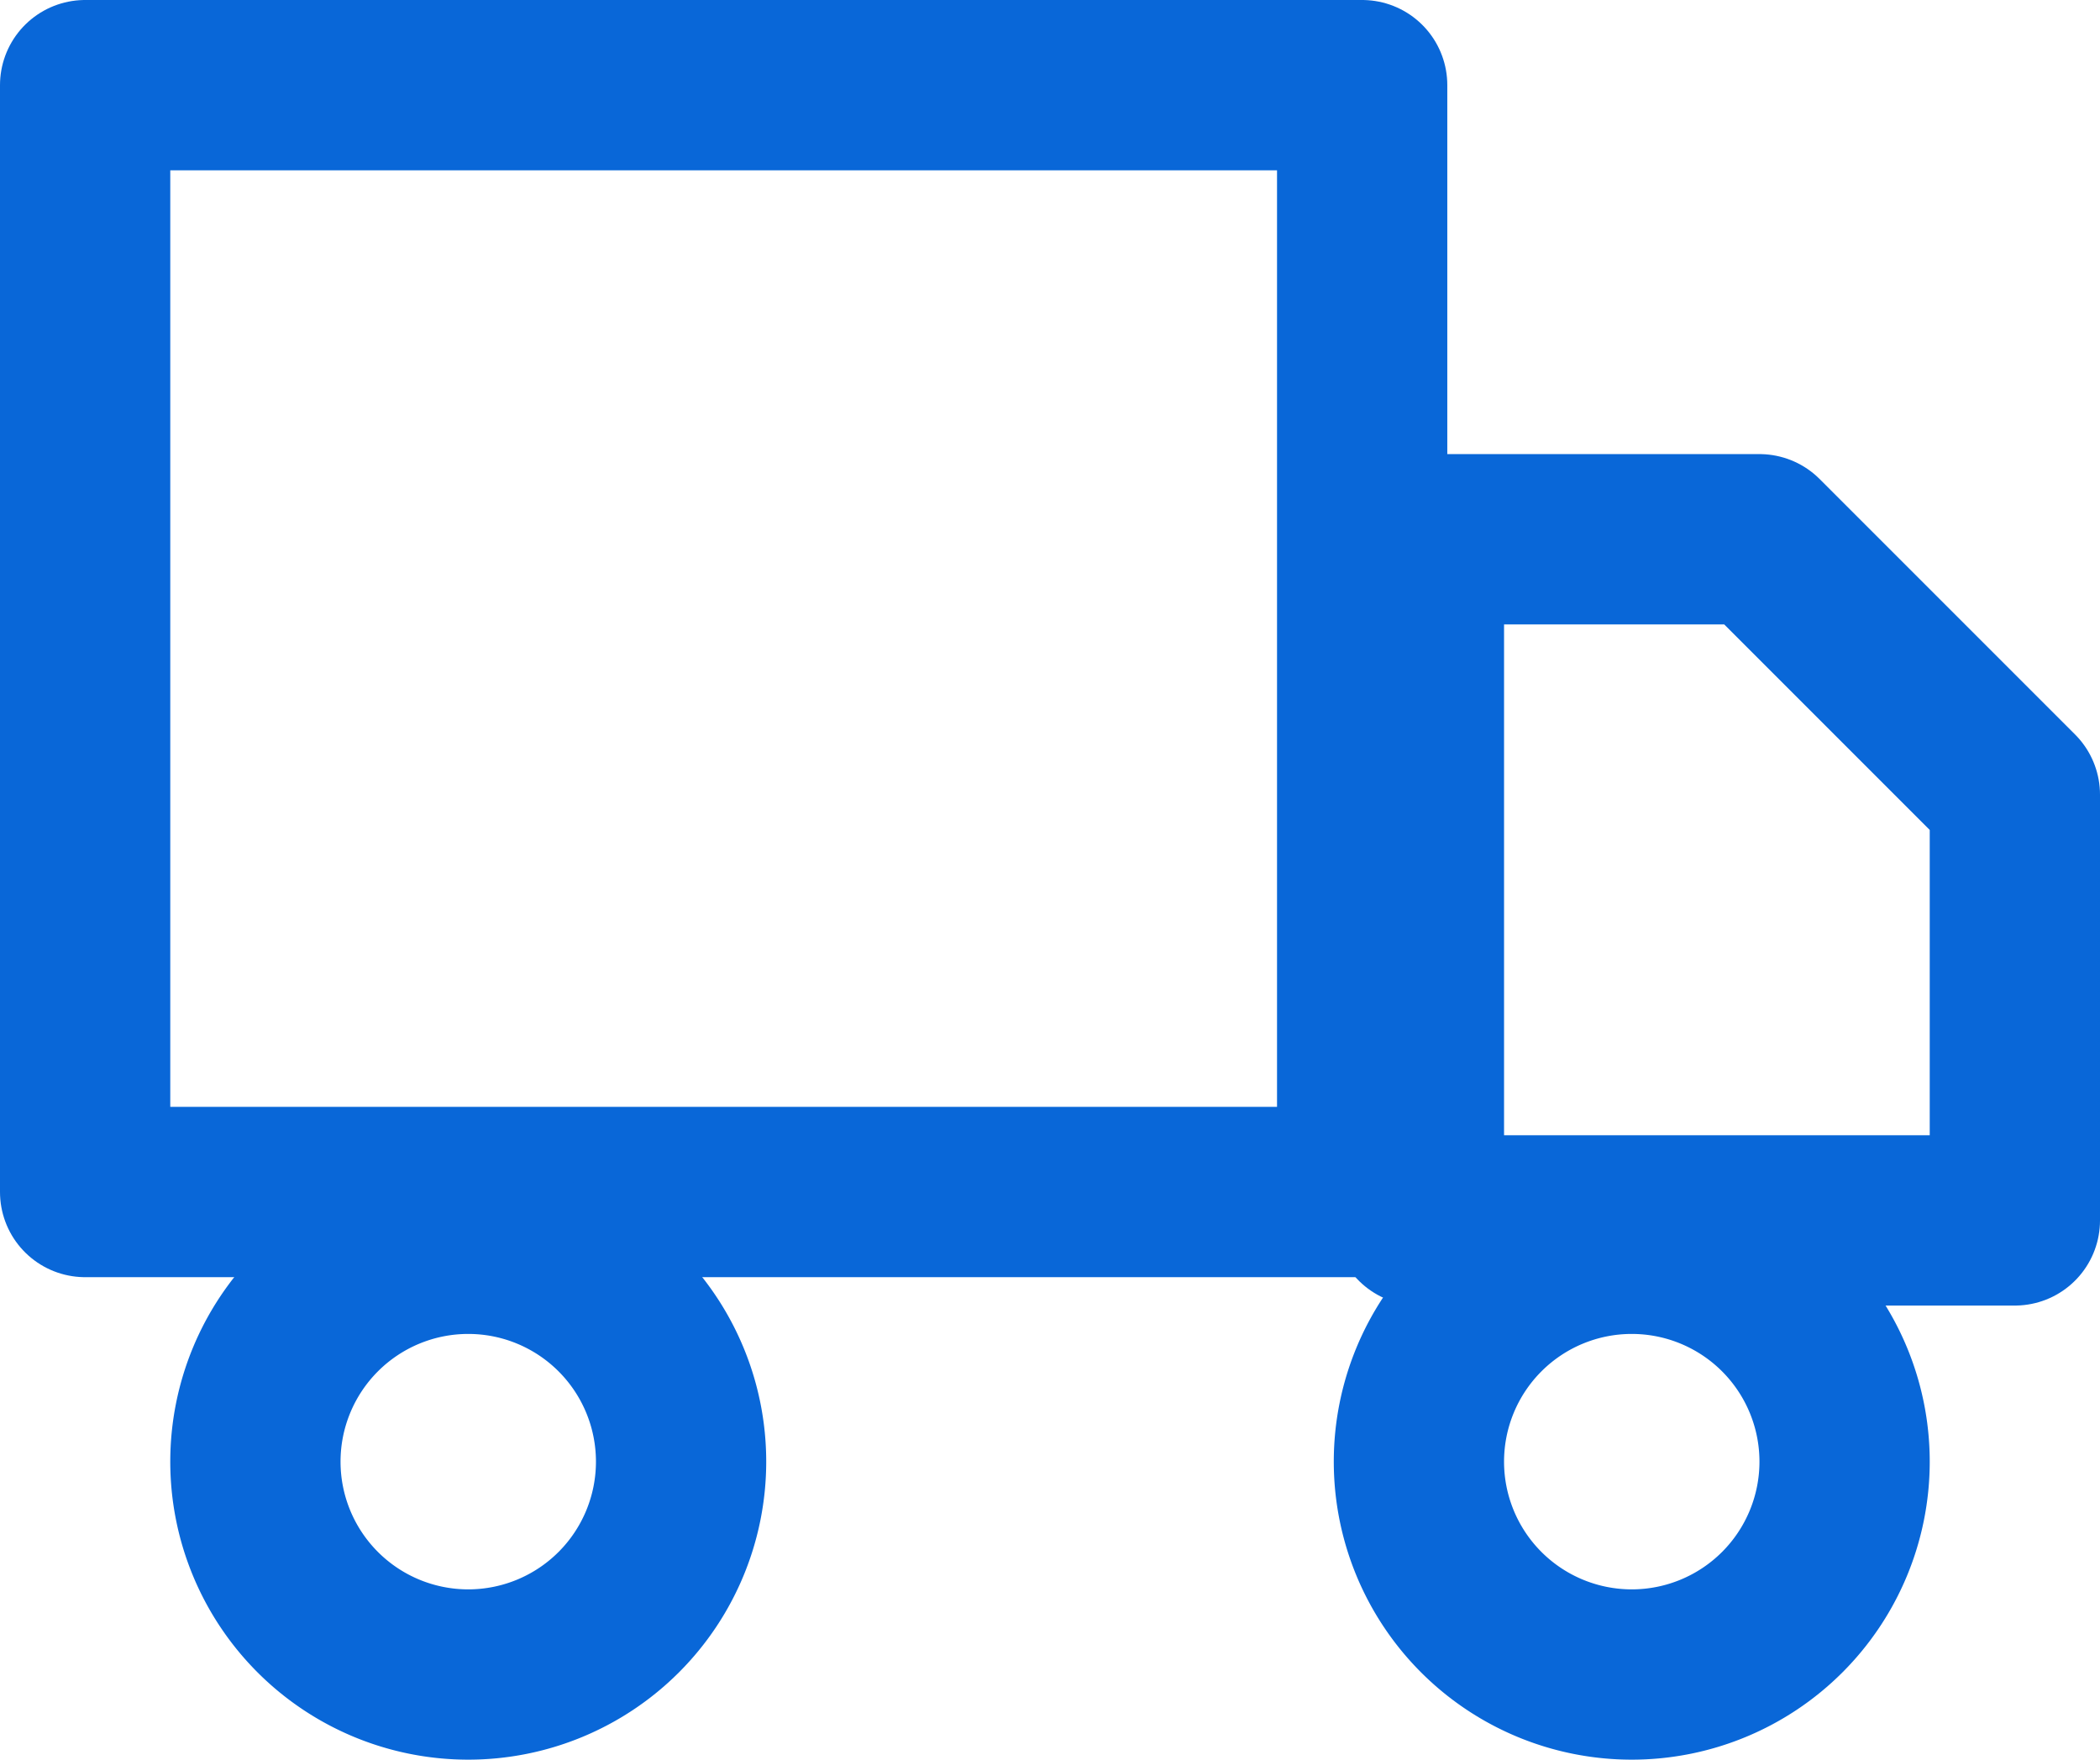 <svg xmlns="http://www.w3.org/2000/svg" width="37" height="31" viewBox="0 0 37 31">
  <g id="製品一覧-アイコン" transform="translate(0 -3)">
    <path id="パス_1359" data-name="パス 1359" d="M1.5,4.5H24V24H1.5Z" fill="none" stroke="#0967d8" stroke-linecap="round" stroke-linejoin="round" stroke-width="3"/>
    <path id="パス_1360" data-name="パス 1360" d="M24,12h6l4.5,4.5V24H24Z" transform="translate(1 0.5)" fill="none" stroke="#0967d8" stroke-linecap="round" stroke-linejoin="round" stroke-width="3"/>
    <path id="パス_1361" data-name="パス 1361" d="M12,27.75A3.75,3.75,0,1,1,8.25,24,3.75,3.75,0,0,1,12,27.75Z" transform="translate(0 1)" fill="none" stroke="#0967d8" stroke-linecap="round" stroke-linejoin="round" stroke-width="3"/>
    <path id="パス_1362" data-name="パス 1362" d="M31.5,27.75A3.75,3.75,0,1,1,27.75,24a3.75,3.75,0,0,1,3.75,3.75Z" transform="translate(1 1)" fill="none" stroke="#0967d8" stroke-linecap="round" stroke-linejoin="round" stroke-width="3"/>
  </g>
</svg>
